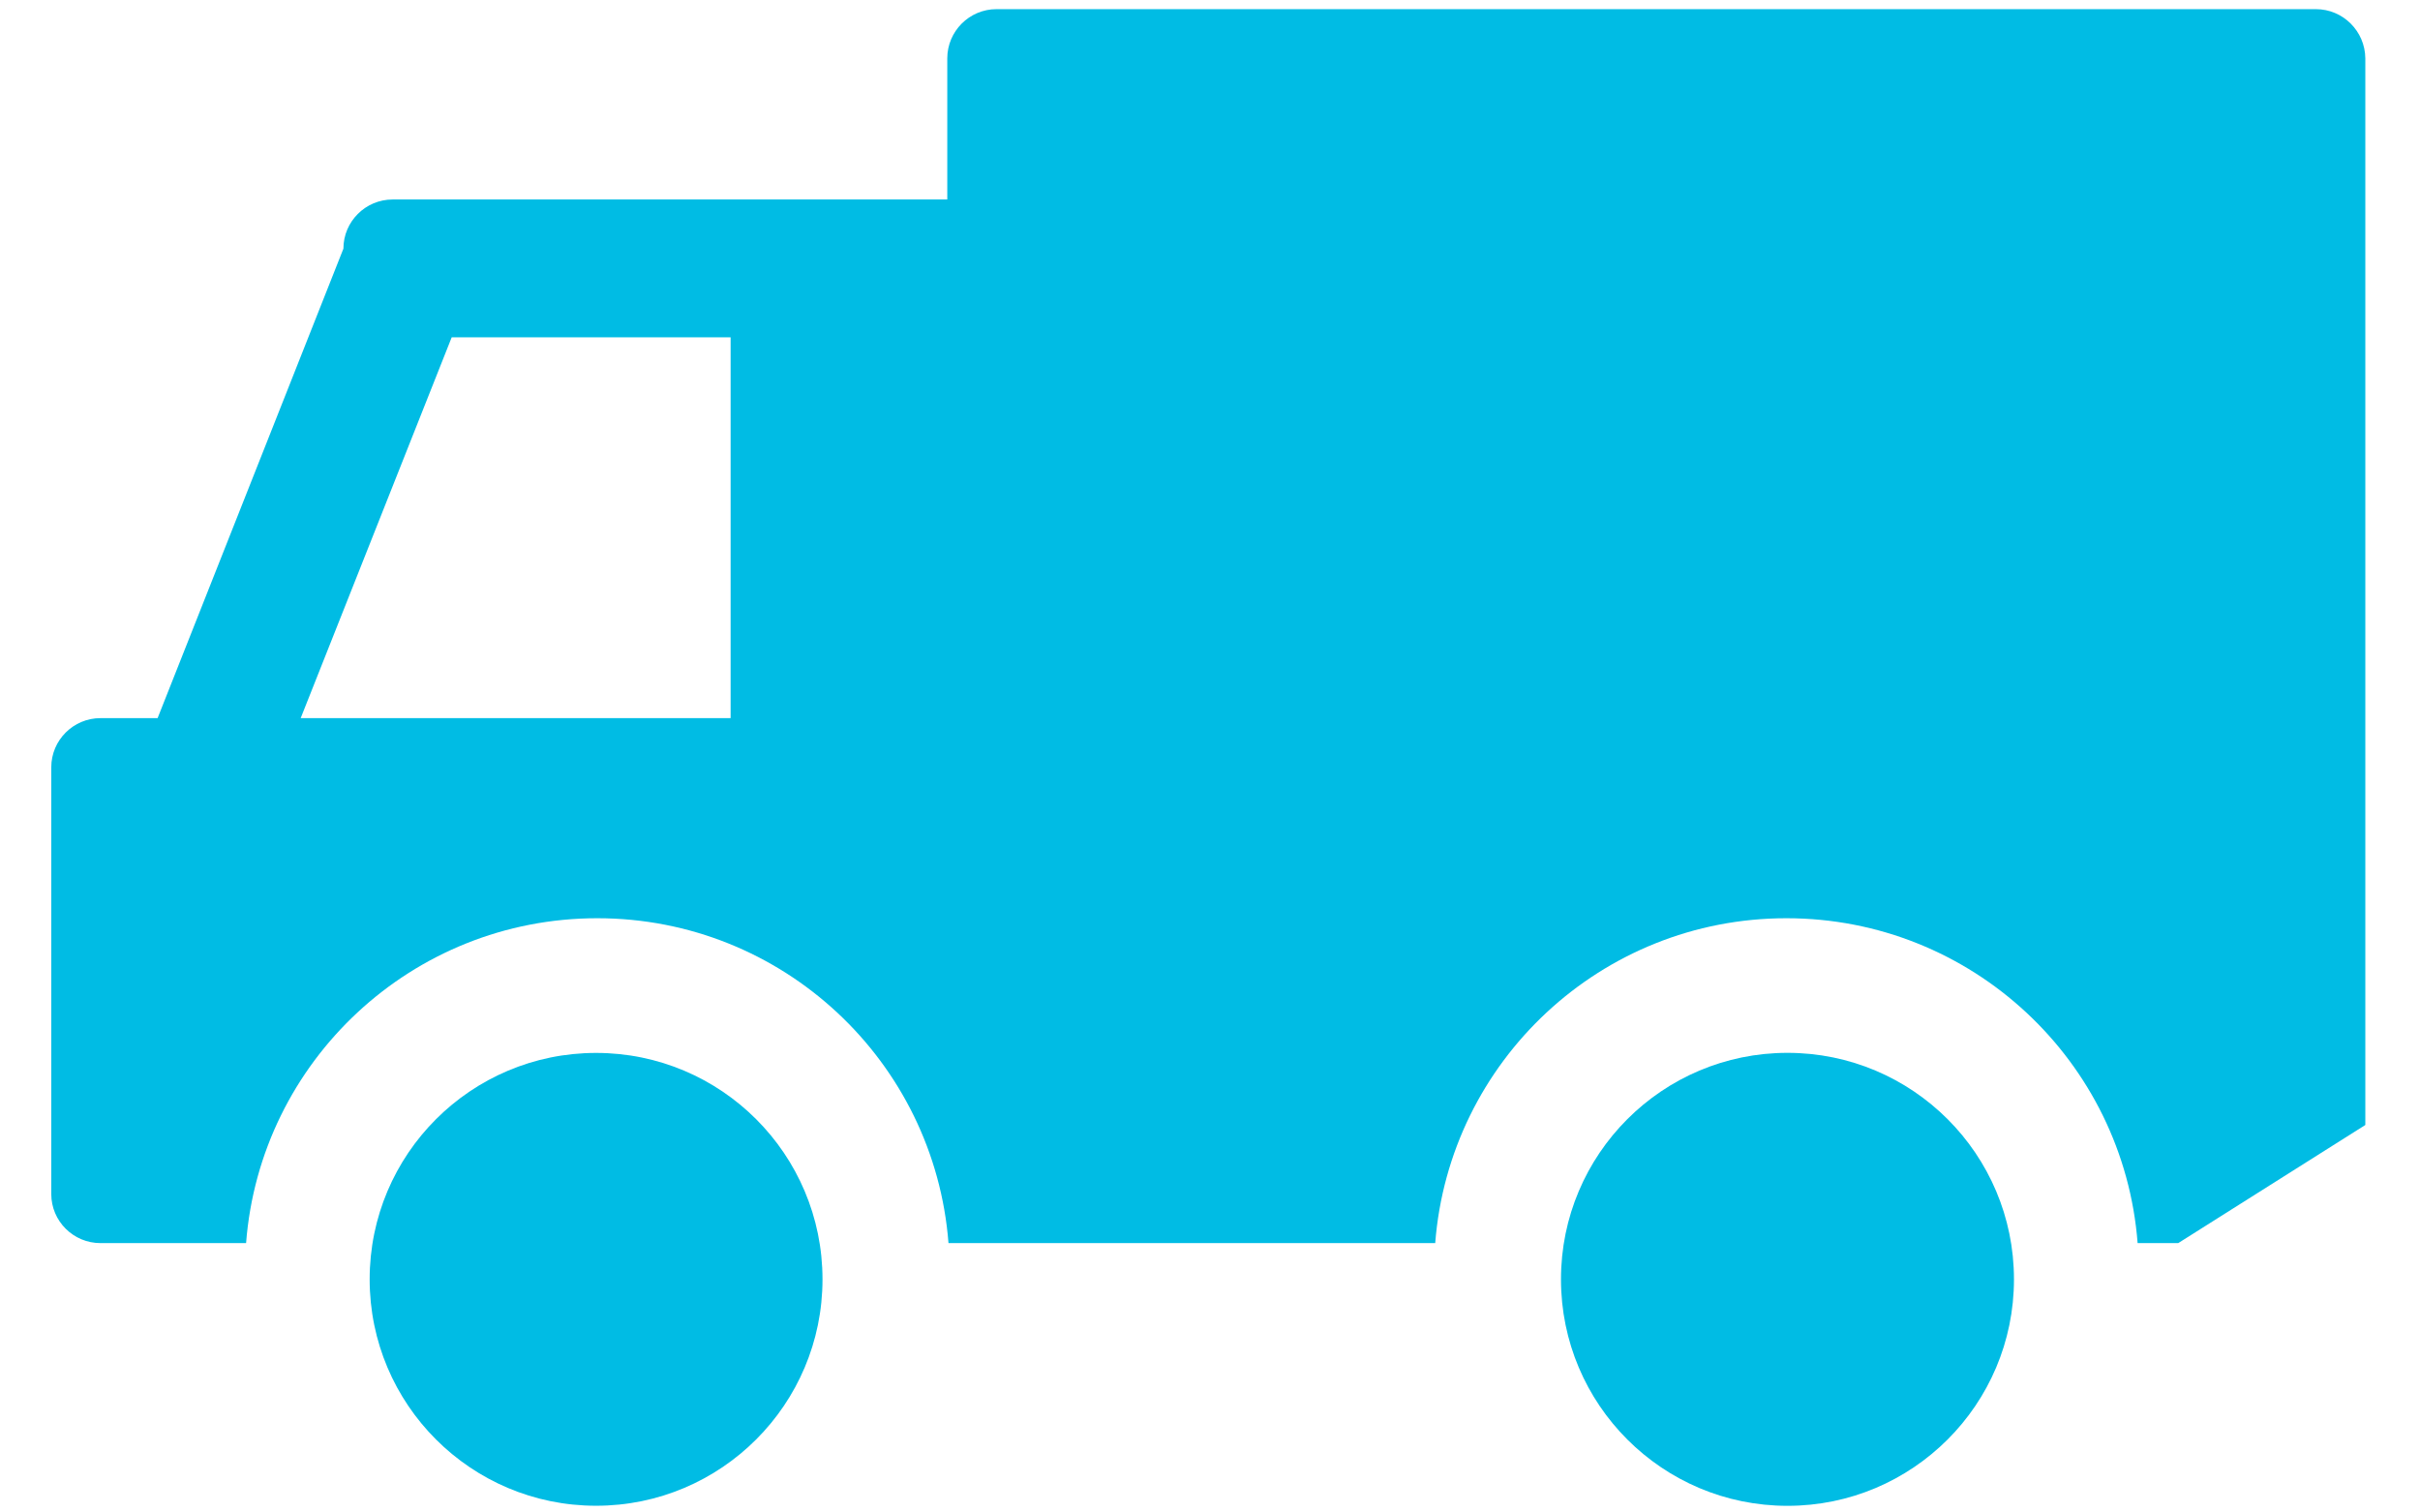 <?xml version="1.0" encoding="utf-8"?>
<!-- Generator: Adobe Illustrator 15.0.0, SVG Export Plug-In . SVG Version: 6.00 Build 0)  -->
<!DOCTYPE svg PUBLIC "-//W3C//DTD SVG 1.1//EN" "http://www.w3.org/Graphics/SVG/1.1/DTD/svg11.dtd">
<svg version="1.1" id="レイヤー_1" xmlns="http://www.w3.org/2000/svg" xmlns:xlink="http://www.w3.org/1999/xlink" x="0px"
	 y="0px" width="32px" height="20px" viewBox="0 0 32 20" enable-background="new 0 0 32 20" xml:space="preserve">
<g>
	<path fill="#00BCE4" d="M30.623,0.121H13.177c-0.359,0-0.651,0.292-0.651,0.651v1.866H5.192c-0.36,0-0.651,0.292-0.651,0.65
		L2.084,9.496H1.329c-0.359,0-0.651,0.291-0.651,0.65v5.643c0,0.359,0.292,0.649,0.651,0.649h1.389h0.304h0.232
		c0.185-2.403,2.193-4.296,4.644-4.296c2.452,0,4.458,1.893,4.644,4.296h0.636h0.391h5.409c0.186-2.403,2.192-4.296,4.644-4.296
		c2.452,0,4.459,1.893,4.644,4.296h0.537l2.474-1.562V0.772C31.274,0.412,30.982,0.121,30.623,0.121z M9.662,9.496H3.976L5.973,4.46
		h3.688V9.496z"/>
	<circle fill="#00BCE4" cx="7.882" cy="16.917" r="2.994"/>
	<circle fill="#00BCE4" cx="23.636" cy="16.917" r="2.995"/>
</g>
</svg>
